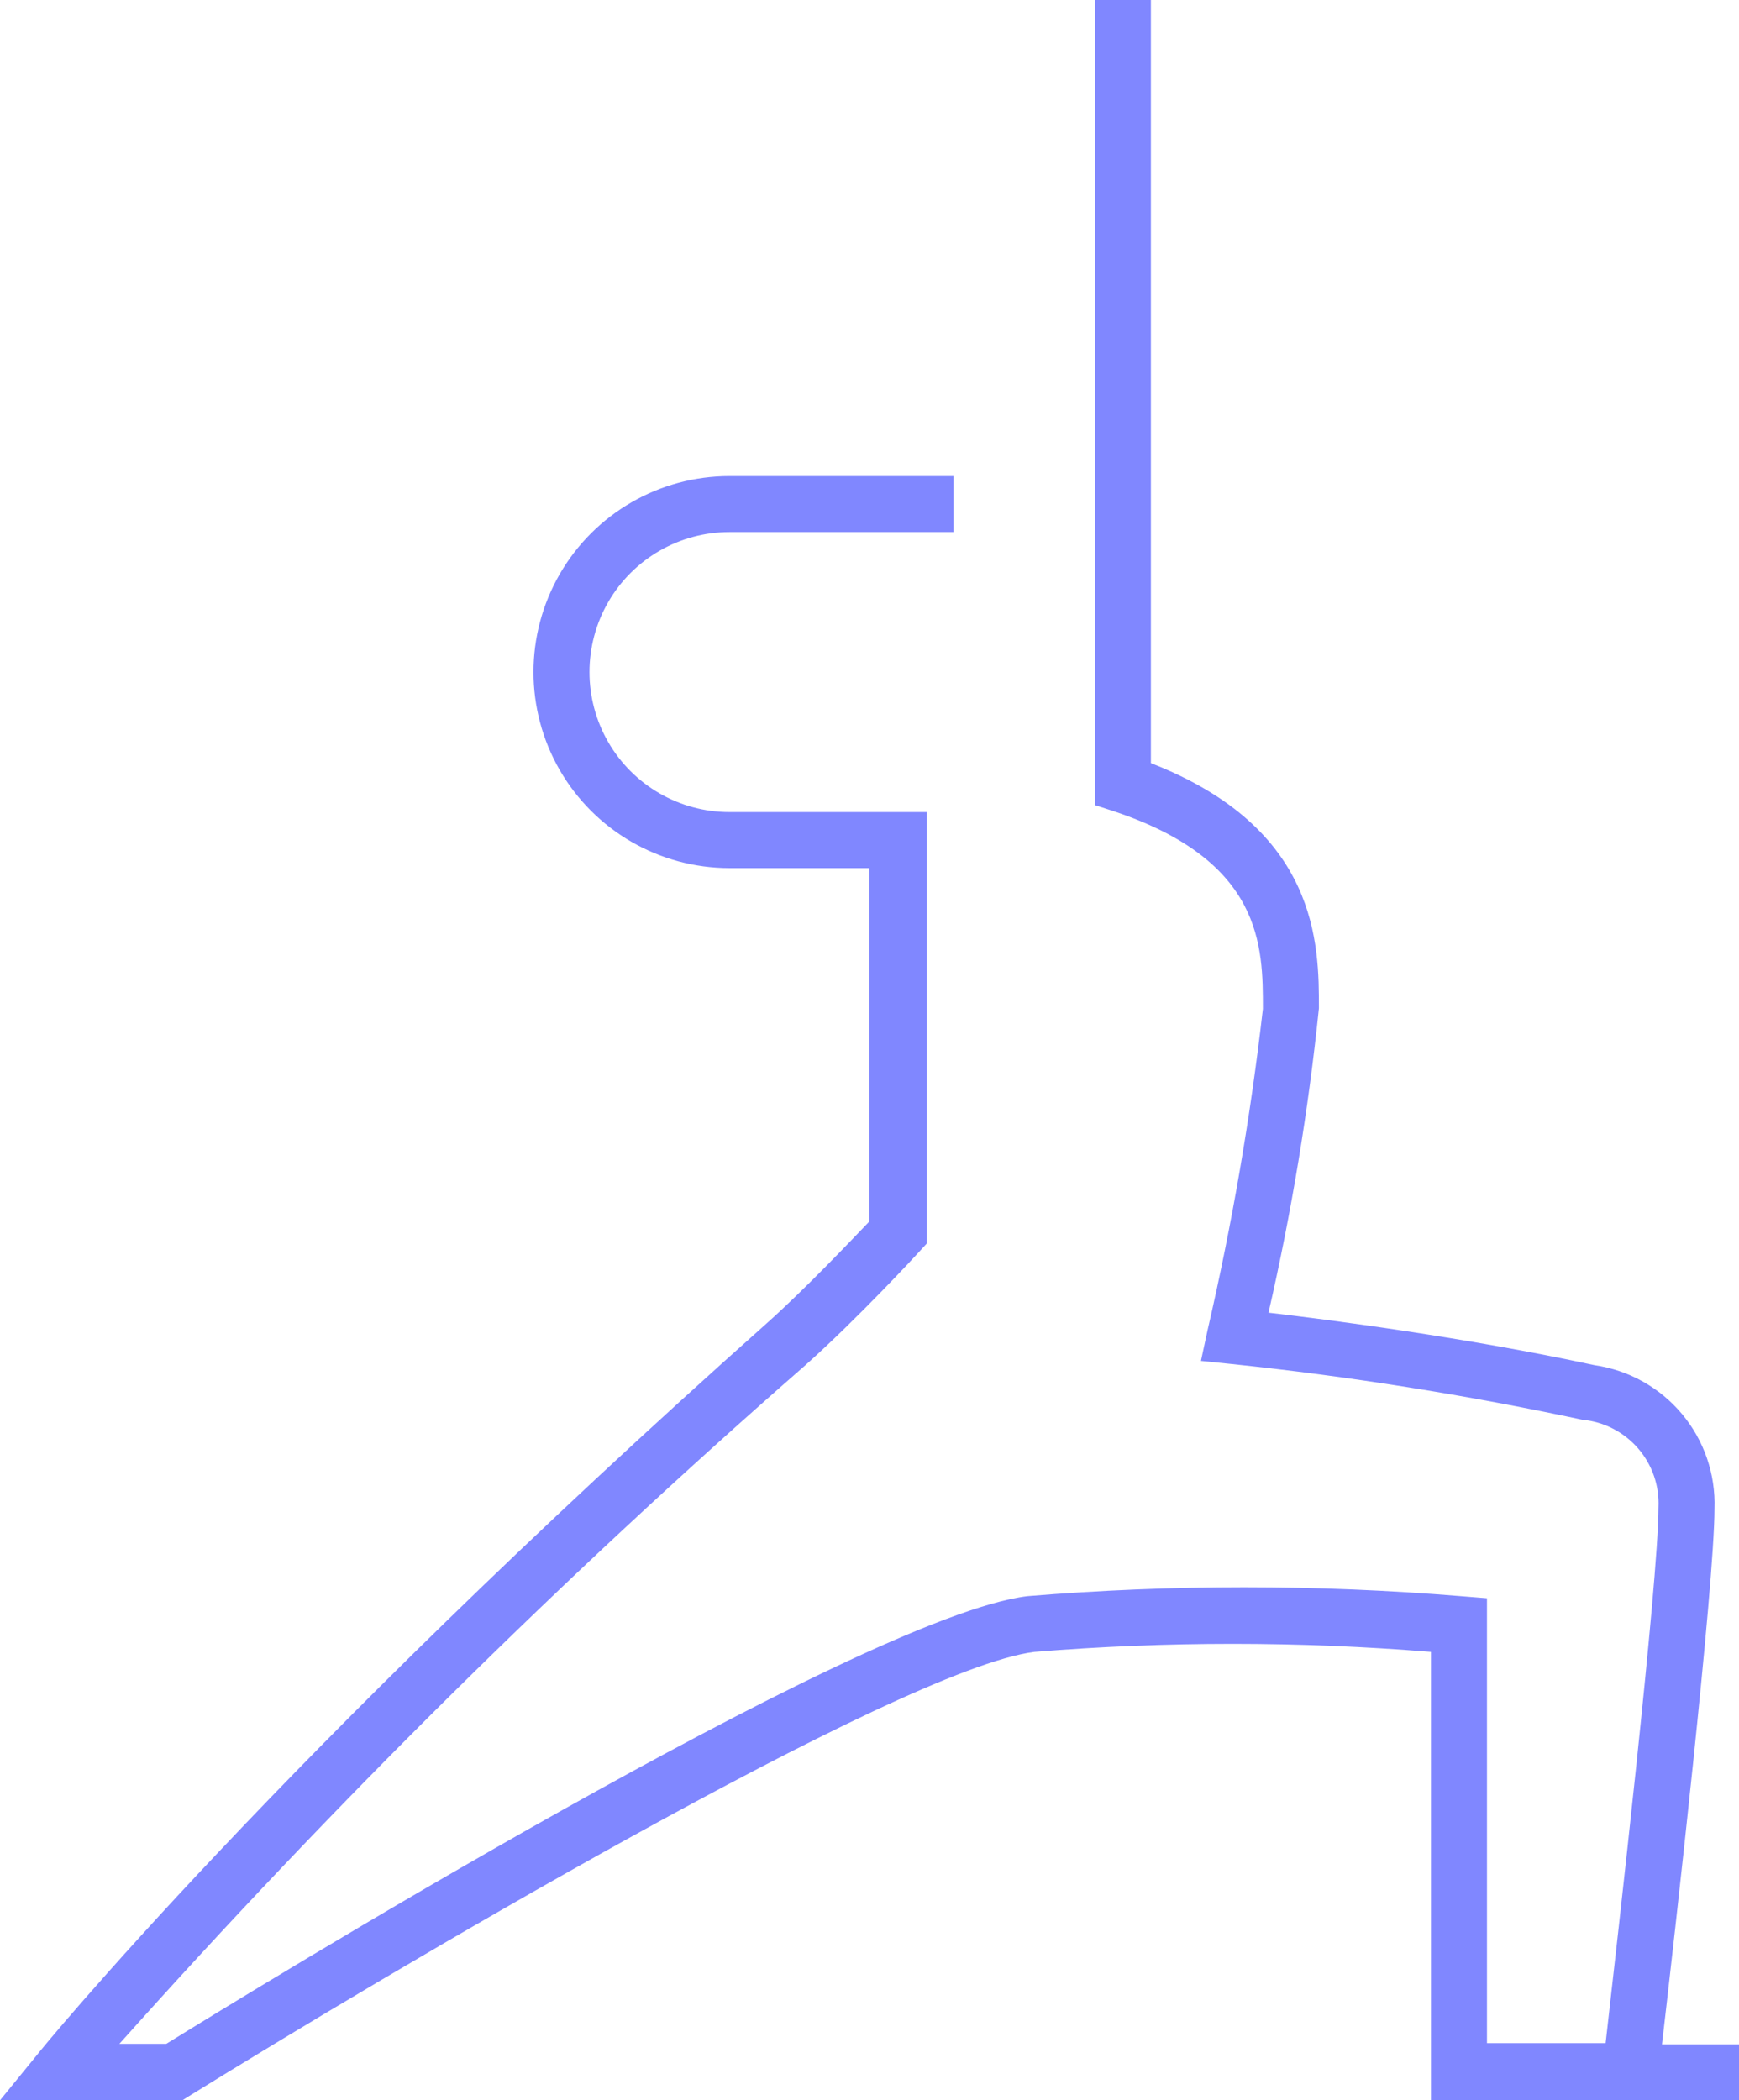 <svg xmlns="http://www.w3.org/2000/svg" id="Capa_1" viewBox="0 0 434.7 525.01"><defs><style>.cls-1{fill:#8087ff;}</style></defs><path class="cls-1" d="m415.45,511.01c3.15-27.12,13.12-114.89,13.12-133.88.3-8.63-2.59-17.07-8.14-23.69-5.54-6.62-13.33-10.96-21.88-12.19-32.46-7-66.5-11.38-81.46-13.12,5.76-25.09,9.97-50.52,12.6-76.12,0-15.84,0-44.89-42-61.25V0h-14v201.25l4.81,1.57c37.19,12.43,37.19,33.77,37.19,49.35-3.09,27.02-7.7,53.83-13.83,80.32l-1.66,7.7,7.79.79c29.39,3.08,58.6,7.73,87.5,13.91,5.4.49,10.4,3.05,13.96,7.14,3.55,4.09,5.39,9.4,5.12,14.82,0,18.38-10.41,109.2-13.21,133.88h-29.66v-111.21l-6.48-.52c-36.08-2.97-72.34-2.97-108.41,0-41.82,5.07-196.18,100.1-215.25,111.91h-11.72c53.61-60.04,110.89-116.7,171.5-169.66,13.04-11.64,27.91-27.74,28.52-28.44l1.84-2.01v-2.8s0-98,0-98v-7h-49.35c-12.5,0-24.06-6.67-30.31-17.5-6.25-10.83-6.25-24.17,0-35,6.25-10.83,17.81-17.5,30.31-17.5h56v-14h-56c-17.51,0-33.68,9.34-42.43,24.5-8.75,15.16-8.75,33.84,0,49,8.75,15.16,24.93,24.5,42.43,24.5h35v88.29c-4.46,4.64-15.75,16.62-25.64,25.46C69.83,439.26,9.81,512.85,9.28,513.64l-9.28,11.38h45.59l1.66-1.05c47.6-29.49,177.62-106.84,211.31-111.04,32.99-2.68,66.15-2.68,99.14,0v112.09h77v-14h-19.25Z"></path></svg>